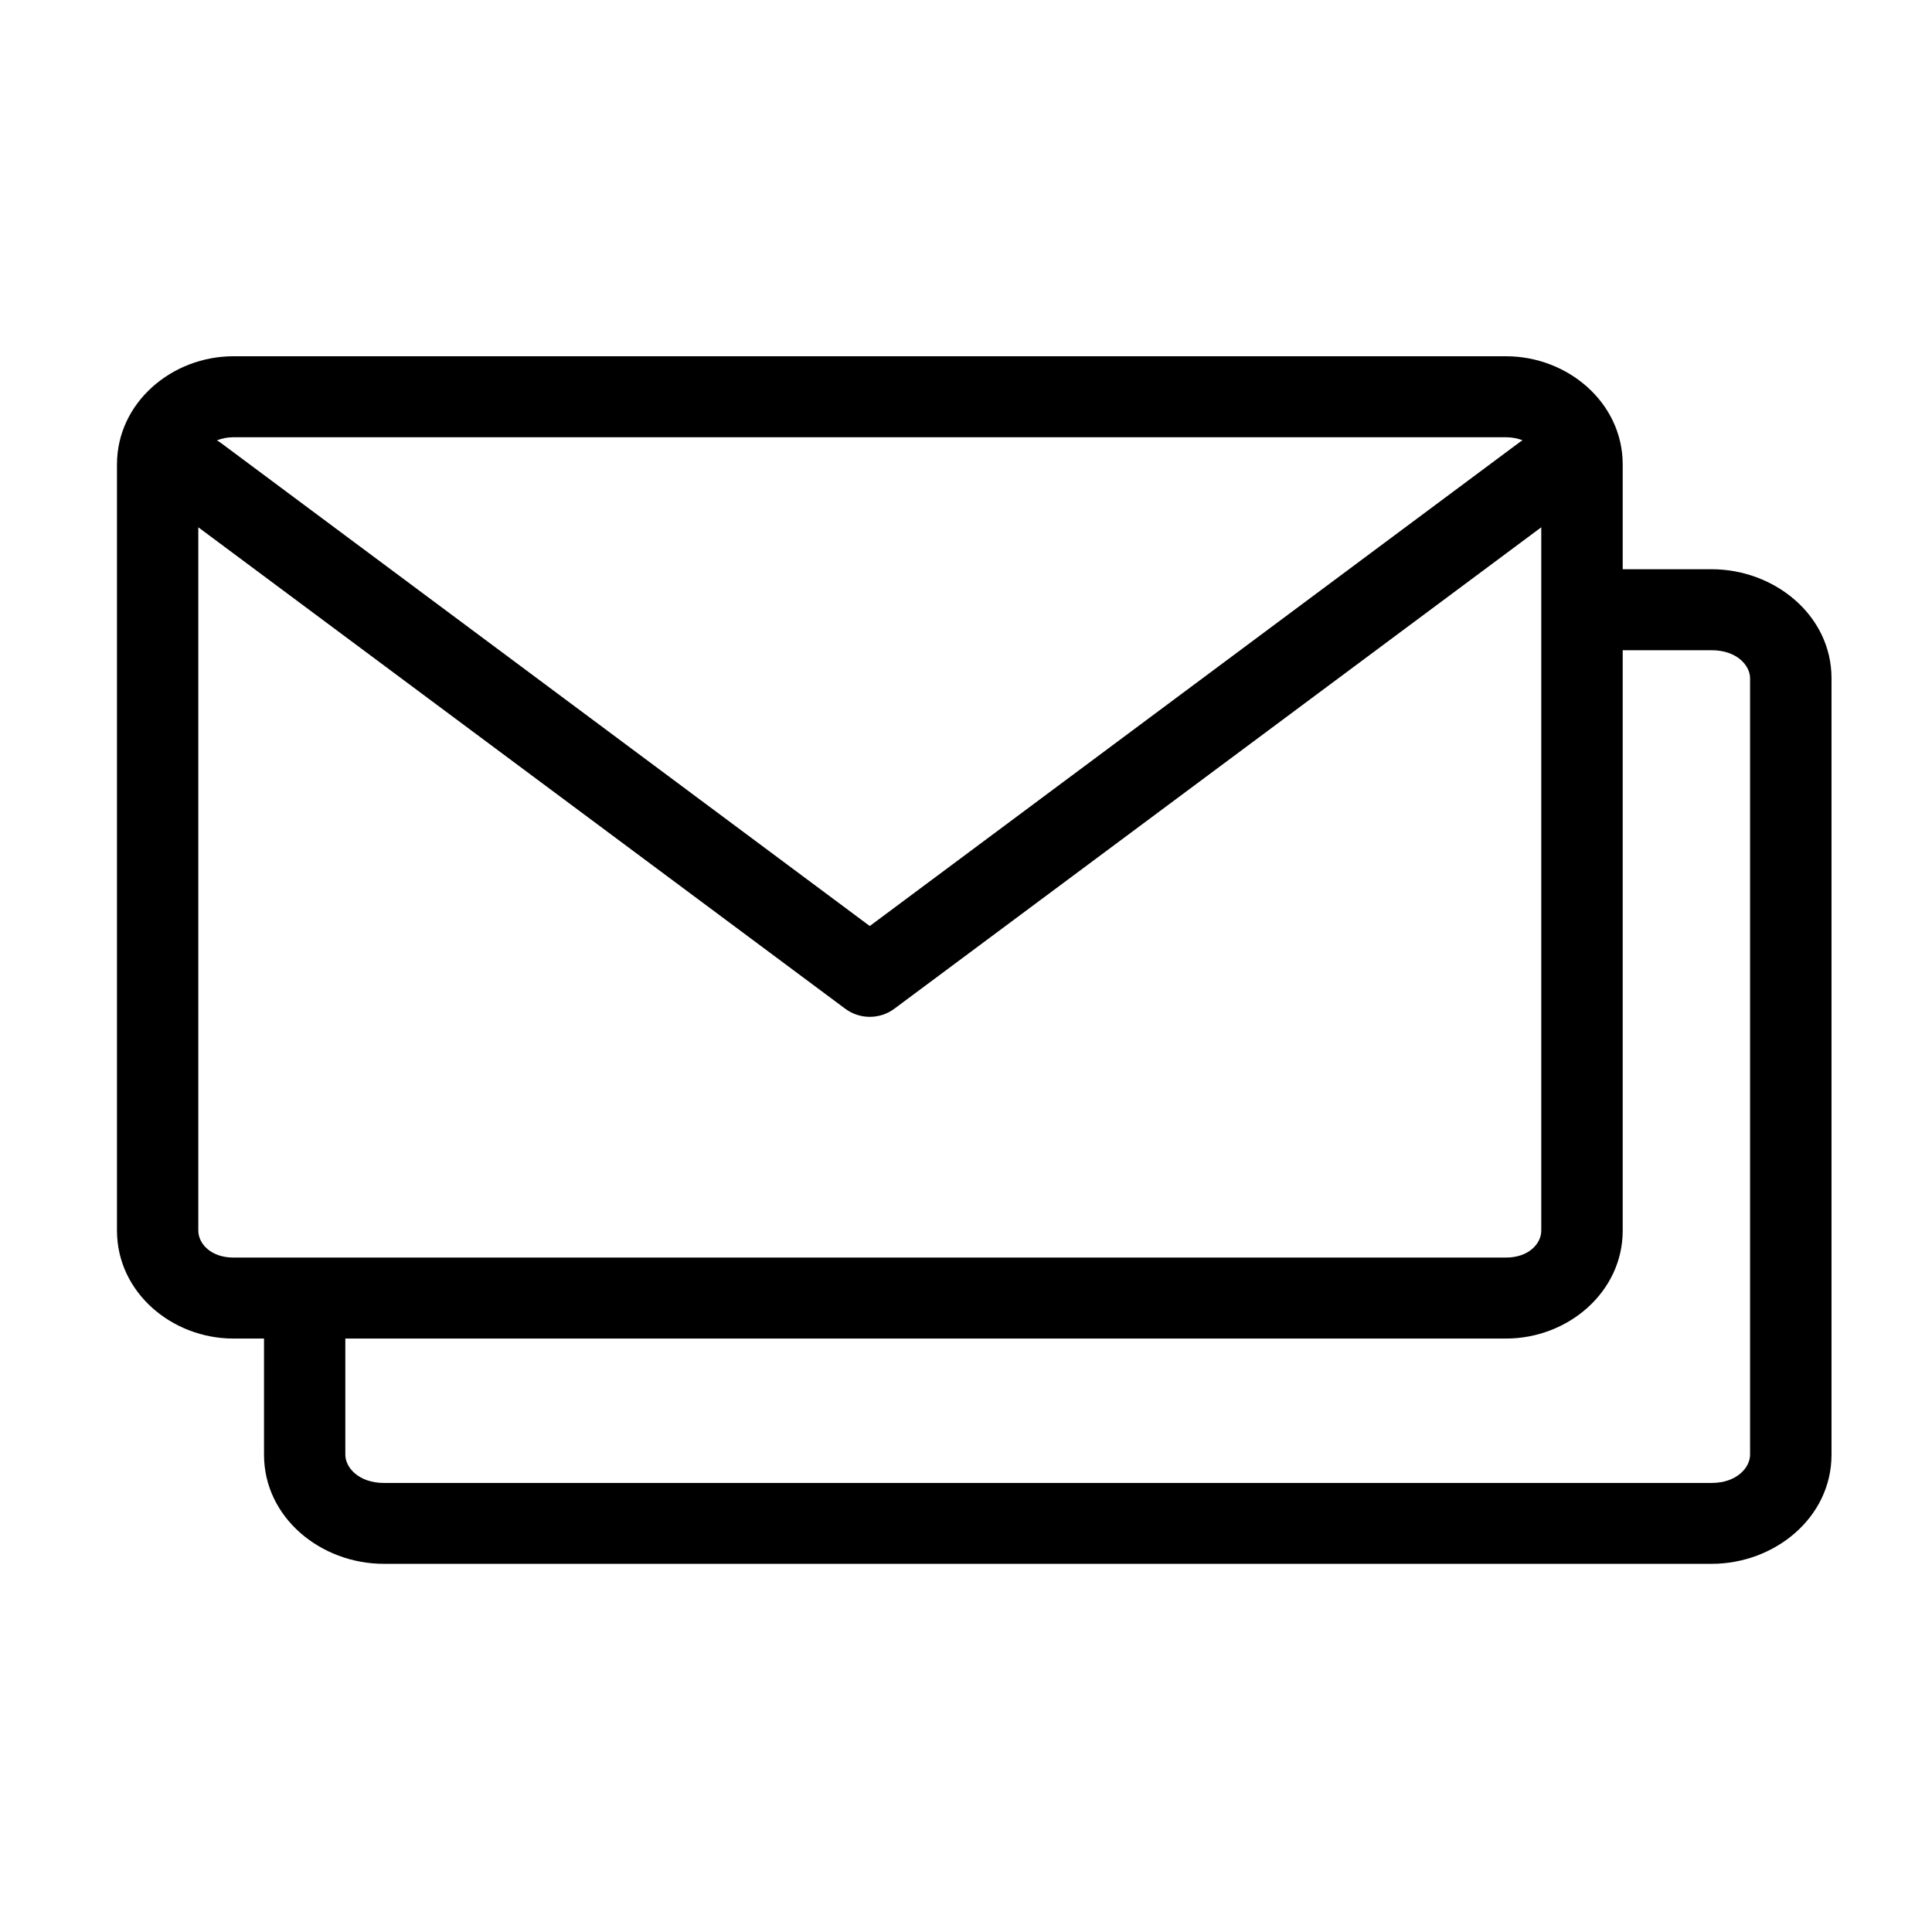 <svg id="Layer_1" enable-background="new 0 0 90 90" height="512" viewBox="0 0 90 90" width="512" xmlns="http://www.w3.org/2000/svg"><g><path d="m9.238 24.563 30.146 22.435c.673.494 1.594.494 2.268 0l30.146-22.435v32.762c0 .613-.59 1.257-1.642 1.257h-59.283c-1.045 0-1.635-.644-1.635-1.257zm1.635-4.194h59.284c.299 0 .55.057.77.141-.068.041-.132.083-.188.128l-30.222 22.5-30.22-22.499c-.062-.046-.125-.088-.193-.124.22-.089.475-.146.769-.146zm0-3.773c-2.868 0-5.424 2.162-5.424 5.041v35.688c0 2.874 2.556 5.03 5.424 5.03h59.284c2.874 0 5.435-2.156 5.435-5.03v-35.688c0-2.879-2.561-5.041-5.435-5.041z"/><path d="m74.583 26.517c-1.061-.009-1.924.837-1.924 1.886 0 1.055.863 1.903 1.924 1.887h5.152c1.159 0 1.79.698 1.79 1.306v36.17c0 .607-.631 1.315-1.79 1.315h-61.857c-1.154 0-1.791-.708-1.791-1.315v-5.748c.015-1.055-.836-1.917-1.896-1.917-1.056 0-1.908.862-1.892 1.917v5.748c0 2.936 2.654 5.083 5.579 5.083h61.857c2.93 0 5.584-2.147 5.584-5.083v-36.17c0-2.931-2.654-5.079-5.584-5.079z"/></g></svg>